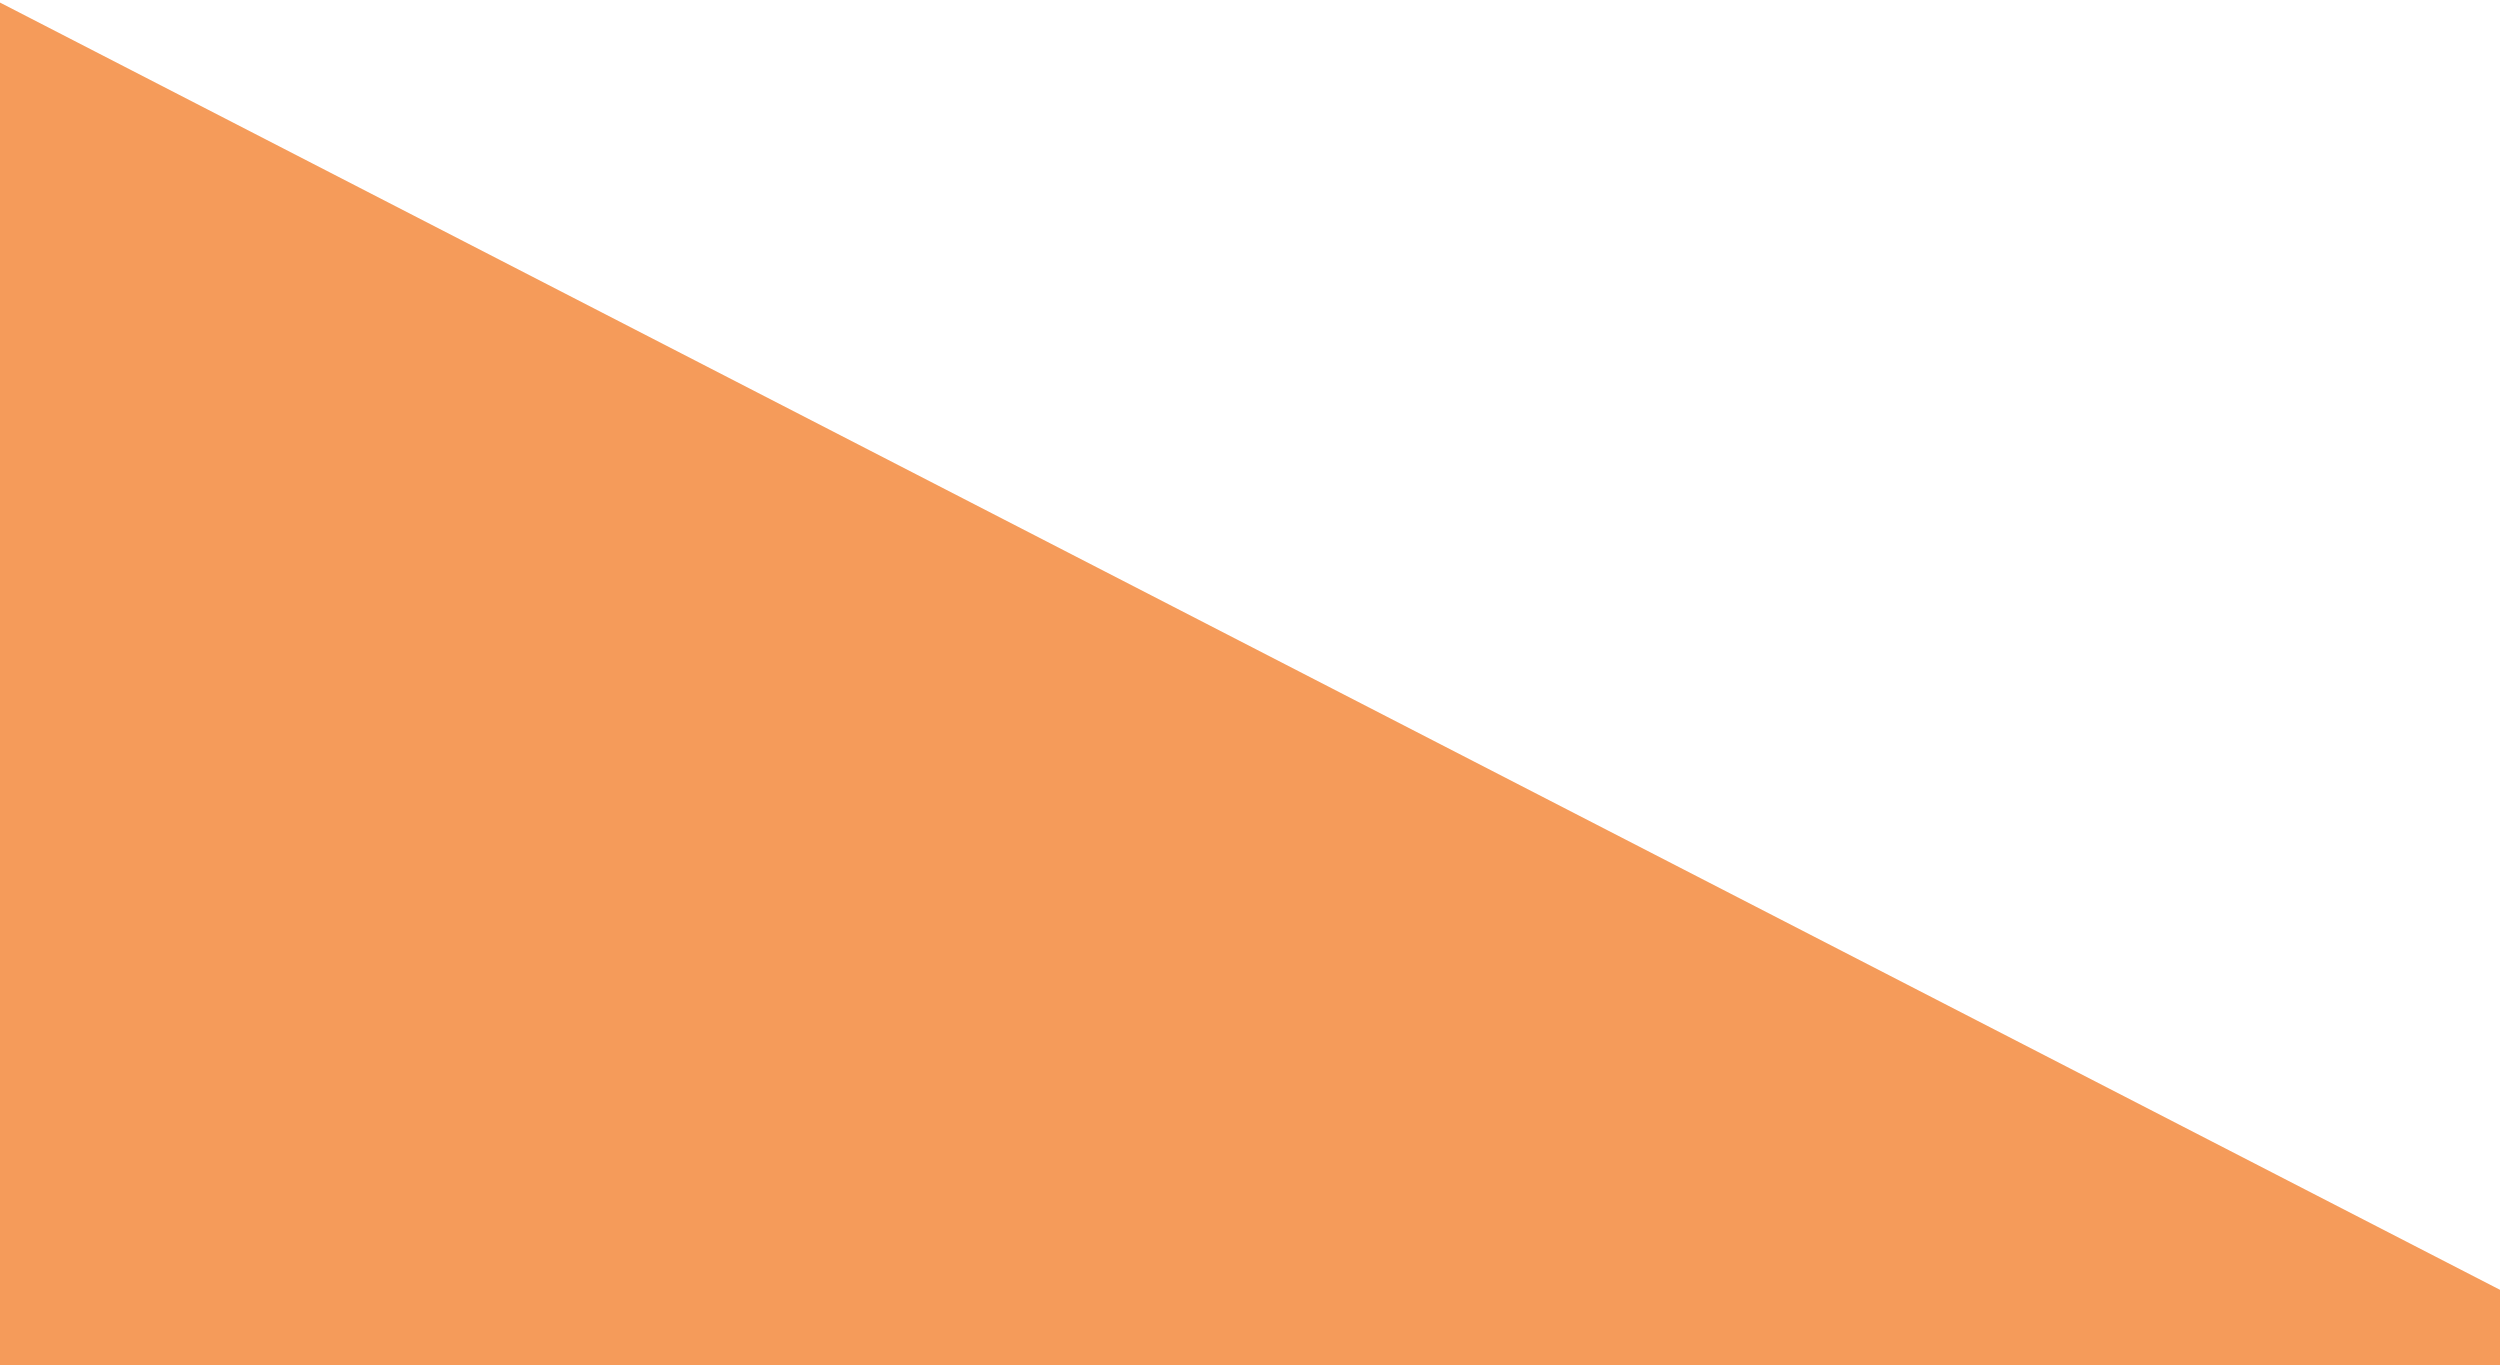 <?xml version="1.0" encoding="UTF-8"?>
<svg xmlns="http://www.w3.org/2000/svg" xmlns:xlink="http://www.w3.org/1999/xlink" width="520" height="284" viewBox="0 0 520 284">
  <defs>
    <clipPath id="clip-path">
      <rect id="Rechteck_2416" data-name="Rechteck 2416" width="520" height="284" transform="translate(0 803)" fill="none"></rect>
    </clipPath>
  </defs>
  <g id="Gruppe_maskieren_31" data-name="Gruppe maskieren 31" transform="translate(0 -803)" clip-path="url(#clip-path)">
    <path id="blue-triangle-bg" d="M1.686,171.455l125.955,842.539c16.81,113.227,149.849,166.058,239.782,95.216l675.16-531.435c51.27-40.464,66.76-103.741,51.03-158.734a147.344,147.344,0,0,0-89.213-97.5L203.166,10.44C96.422-31.225-15.244,58.228,1.686,171.455Z" transform="matrix(0.995, 0.105, -0.105, 0.995, -227.066, 758.421)" fill="#f59b5a"></path>
  </g>
</svg>
